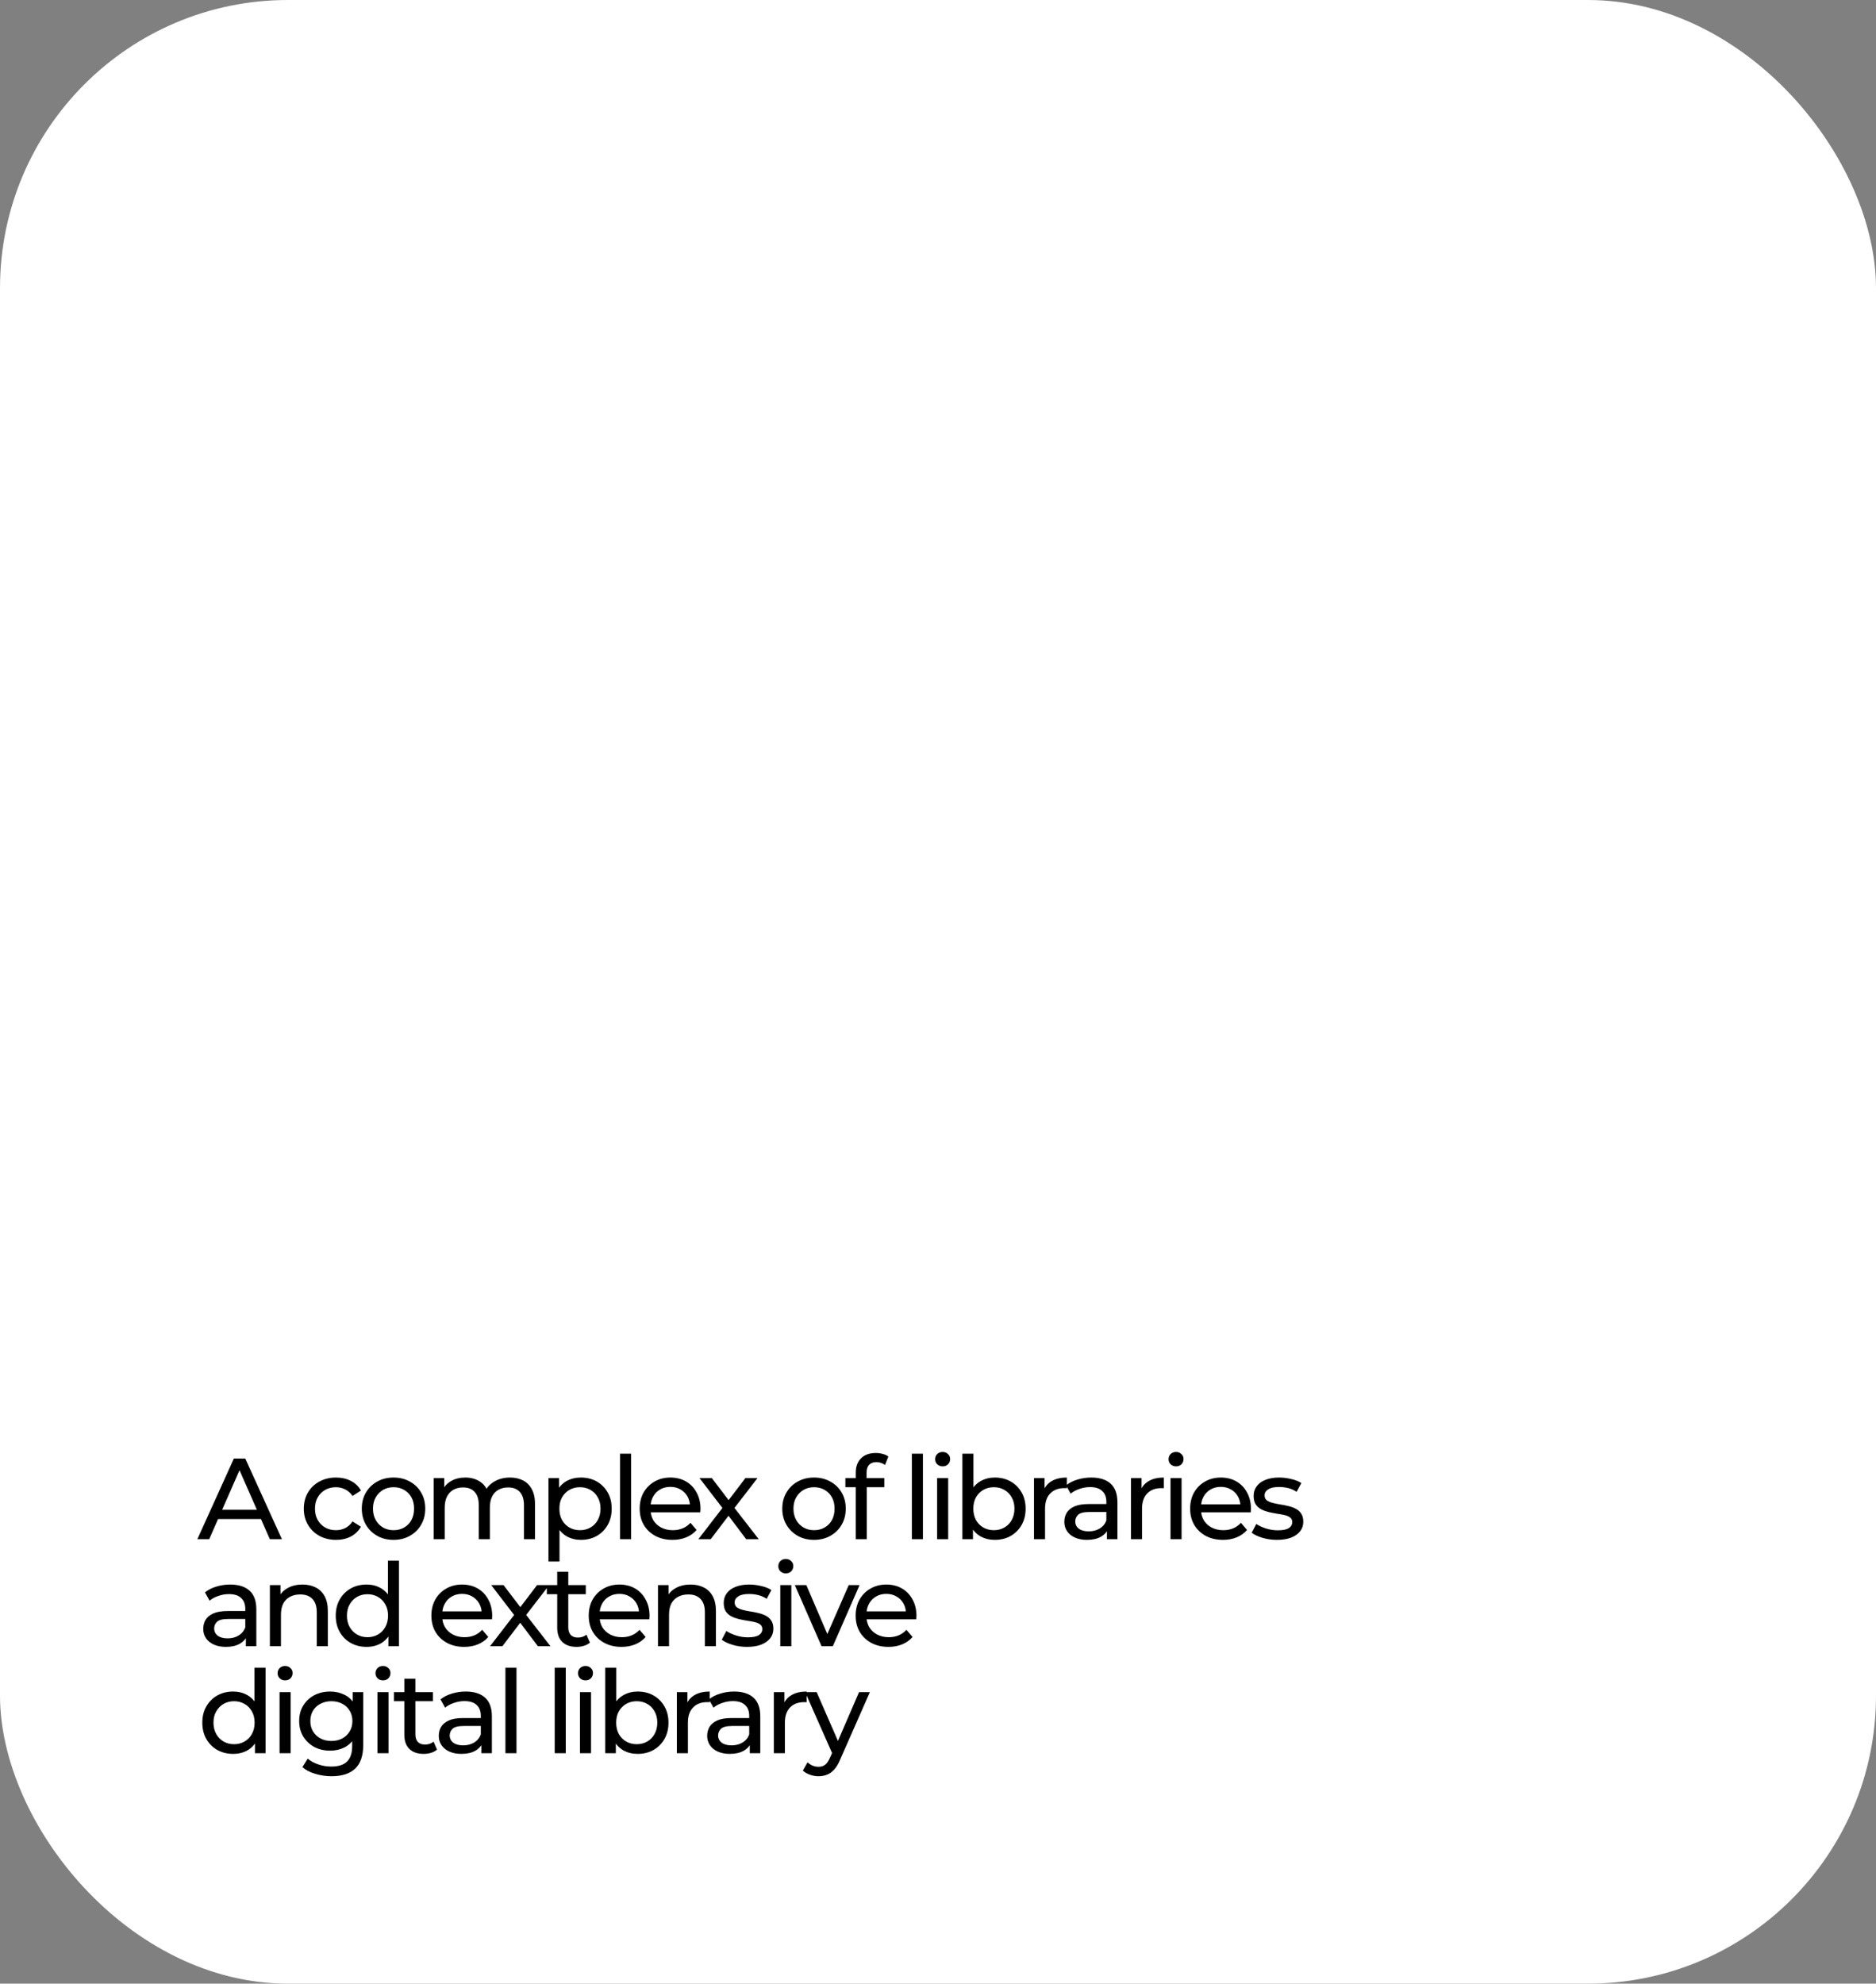 <?xml version="1.0" encoding="UTF-8"?> <svg xmlns="http://www.w3.org/2000/svg" width="228" height="241" viewBox="0 0 228 241" fill="none"><rect x="0" y="0" width="228" height="241" fill="#808080" stroke="none"/> <rect width="228" height="241" rx="35" fill="white"></rect> <path d="M23.986 187L28.424 177.2H29.81L34.262 187H32.792L28.83 177.984H29.39L25.428 187H23.986ZM25.876 184.55L26.254 183.43H31.77L32.176 184.55H25.876ZM40.842 187.084C40.086 187.084 39.409 186.921 38.812 186.594C38.224 186.267 37.762 185.819 37.426 185.25C37.09 184.681 36.922 184.027 36.922 183.29C36.922 182.553 37.09 181.899 37.426 181.33C37.762 180.761 38.224 180.317 38.812 180C39.409 179.673 40.086 179.51 40.842 179.51C41.514 179.51 42.111 179.645 42.634 179.916C43.166 180.177 43.576 180.569 43.866 181.092L42.844 181.75C42.601 181.386 42.302 181.12 41.948 180.952C41.602 180.775 41.229 180.686 40.828 180.686C40.342 180.686 39.908 180.793 39.526 181.008C39.143 181.223 38.84 181.526 38.616 181.918C38.392 182.301 38.28 182.758 38.28 183.29C38.28 183.822 38.392 184.284 38.616 184.676C38.84 185.068 39.143 185.371 39.526 185.586C39.908 185.801 40.342 185.908 40.828 185.908C41.229 185.908 41.602 185.824 41.948 185.656C42.302 185.479 42.601 185.208 42.844 184.844L43.866 185.488C43.576 186.001 43.166 186.398 42.634 186.678C42.111 186.949 41.514 187.084 40.842 187.084ZM47.834 187.084C47.088 187.084 46.425 186.921 45.846 186.594C45.268 186.267 44.81 185.819 44.474 185.25C44.138 184.671 43.97 184.018 43.97 183.29C43.97 182.553 44.138 181.899 44.474 181.33C44.81 180.761 45.268 180.317 45.846 180C46.425 179.673 47.088 179.51 47.834 179.51C48.572 179.51 49.23 179.673 49.808 180C50.396 180.317 50.854 180.761 51.18 181.33C51.516 181.89 51.684 182.543 51.684 183.29C51.684 184.027 51.516 184.681 51.18 185.25C50.854 185.819 50.396 186.267 49.808 186.594C49.23 186.921 48.572 187.084 47.834 187.084ZM47.834 185.908C48.31 185.908 48.735 185.801 49.108 185.586C49.491 185.371 49.79 185.068 50.004 184.676C50.219 184.275 50.326 183.813 50.326 183.29C50.326 182.758 50.219 182.301 50.004 181.918C49.79 181.526 49.491 181.223 49.108 181.008C48.735 180.793 48.31 180.686 47.834 180.686C47.358 180.686 46.934 180.793 46.56 181.008C46.187 181.223 45.888 181.526 45.664 181.918C45.44 182.301 45.328 182.758 45.328 183.29C45.328 183.813 45.44 184.275 45.664 184.676C45.888 185.068 46.187 185.371 46.56 185.586C46.934 185.801 47.358 185.908 47.834 185.908ZM61.985 179.51C62.582 179.51 63.11 179.627 63.567 179.86C64.024 180.093 64.379 180.448 64.631 180.924C64.892 181.4 65.023 182.002 65.023 182.73V187H63.679V182.884C63.679 182.165 63.511 181.624 63.175 181.26C62.839 180.896 62.368 180.714 61.761 180.714C61.313 180.714 60.921 180.807 60.585 180.994C60.249 181.181 59.988 181.456 59.801 181.82C59.624 182.184 59.535 182.637 59.535 183.178V187H58.191V182.884C58.191 182.165 58.023 181.624 57.687 181.26C57.36 180.896 56.889 180.714 56.273 180.714C55.834 180.714 55.447 180.807 55.111 180.994C54.775 181.181 54.514 181.456 54.327 181.82C54.14 182.184 54.047 182.637 54.047 183.178V187H52.703V179.58H53.991V181.554L53.781 181.05C54.014 180.565 54.374 180.187 54.859 179.916C55.344 179.645 55.909 179.51 56.553 179.51C57.262 179.51 57.874 179.687 58.387 180.042C58.9 180.387 59.236 180.915 59.395 181.624L58.849 181.4C59.073 180.831 59.465 180.373 60.025 180.028C60.585 179.683 61.238 179.51 61.985 179.51ZM70.59 187.084C69.974 187.084 69.409 186.944 68.896 186.664C68.392 186.375 67.986 185.95 67.678 185.39C67.379 184.83 67.23 184.13 67.23 183.29C67.23 182.45 67.375 181.75 67.664 181.19C67.963 180.63 68.364 180.21 68.868 179.93C69.381 179.65 69.955 179.51 70.59 179.51C71.318 179.51 71.962 179.669 72.522 179.986C73.082 180.303 73.525 180.747 73.852 181.316C74.179 181.876 74.342 182.534 74.342 183.29C74.342 184.046 74.179 184.709 73.852 185.278C73.525 185.847 73.082 186.291 72.522 186.608C71.962 186.925 71.318 187.084 70.59 187.084ZM66.656 189.716V179.58H67.944V181.582L67.86 183.304L68 185.026V189.716H66.656ZM70.478 185.908C70.954 185.908 71.379 185.801 71.752 185.586C72.135 185.371 72.433 185.068 72.648 184.676C72.872 184.275 72.984 183.813 72.984 183.29C72.984 182.758 72.872 182.301 72.648 181.918C72.433 181.526 72.135 181.223 71.752 181.008C71.379 180.793 70.954 180.686 70.478 180.686C70.011 180.686 69.587 180.793 69.204 181.008C68.831 181.223 68.532 181.526 68.308 181.918C68.093 182.301 67.986 182.758 67.986 183.29C67.986 183.813 68.093 184.275 68.308 184.676C68.532 185.068 68.831 185.371 69.204 185.586C69.587 185.801 70.011 185.908 70.478 185.908ZM75.359 187V176.612H76.703V187H75.359ZM81.733 187.084C80.94 187.084 80.24 186.921 79.633 186.594C79.036 186.267 78.569 185.819 78.233 185.25C77.906 184.681 77.743 184.027 77.743 183.29C77.743 182.553 77.902 181.899 78.219 181.33C78.546 180.761 78.989 180.317 79.549 180C80.118 179.673 80.758 179.51 81.467 179.51C82.186 179.51 82.82 179.669 83.371 179.986C83.922 180.303 84.351 180.751 84.659 181.33C84.977 181.899 85.135 182.567 85.135 183.332C85.135 183.388 85.13 183.453 85.121 183.528C85.121 183.603 85.117 183.673 85.107 183.738H78.793V182.772H84.407L83.861 183.108C83.871 182.632 83.772 182.207 83.567 181.834C83.362 181.461 83.077 181.171 82.713 180.966C82.359 180.751 81.943 180.644 81.467 180.644C81.001 180.644 80.585 180.751 80.221 180.966C79.857 181.171 79.573 181.465 79.367 181.848C79.162 182.221 79.059 182.651 79.059 183.136V183.36C79.059 183.855 79.171 184.298 79.395 184.69C79.629 185.073 79.951 185.371 80.361 185.586C80.772 185.801 81.243 185.908 81.775 185.908C82.214 185.908 82.611 185.833 82.965 185.684C83.329 185.535 83.647 185.311 83.917 185.012L84.659 185.88C84.323 186.272 83.903 186.571 83.399 186.776C82.904 186.981 82.349 187.084 81.733 187.084ZM84.878 187L88.07 182.856L88.056 183.542L85.018 179.58H86.516L88.84 182.632H88.266L90.59 179.58H92.06L88.98 183.57L88.994 182.856L92.214 187H90.688L88.238 183.752L88.784 183.836L86.376 187H84.878ZM98.939 187.084C98.192 187.084 97.529 186.921 96.951 186.594C96.372 186.267 95.915 185.819 95.579 185.25C95.243 184.671 95.075 184.018 95.075 183.29C95.075 182.553 95.243 181.899 95.579 181.33C95.915 180.761 96.372 180.317 96.951 180C97.529 179.673 98.192 179.51 98.939 179.51C99.676 179.51 100.334 179.673 100.913 180C101.501 180.317 101.958 180.761 102.285 181.33C102.621 181.89 102.789 182.543 102.789 183.29C102.789 184.027 102.621 184.681 102.285 185.25C101.958 185.819 101.501 186.267 100.913 186.594C100.334 186.921 99.676 187.084 98.939 187.084ZM98.939 185.908C99.415 185.908 99.839 185.801 100.213 185.586C100.595 185.371 100.894 185.068 101.109 184.676C101.323 184.275 101.431 183.813 101.431 183.29C101.431 182.758 101.323 182.301 101.109 181.918C100.894 181.526 100.595 181.223 100.213 181.008C99.839 180.793 99.415 180.686 98.939 180.686C98.463 180.686 98.038 180.793 97.665 181.008C97.291 181.223 96.993 181.526 96.769 181.918C96.545 182.301 96.433 182.758 96.433 183.29C96.433 183.813 96.545 184.275 96.769 184.676C96.993 185.068 97.291 185.371 97.665 185.586C98.038 185.801 98.463 185.908 98.939 185.908ZM104.003 187V178.922C104.003 178.194 104.213 177.615 104.633 177.186C105.063 176.747 105.669 176.528 106.453 176.528C106.743 176.528 107.018 176.565 107.279 176.64C107.55 176.705 107.779 176.813 107.965 176.962L107.559 177.984C107.419 177.872 107.261 177.788 107.083 177.732C106.906 177.667 106.719 177.634 106.523 177.634C106.131 177.634 105.833 177.746 105.627 177.97C105.422 178.185 105.319 178.507 105.319 178.936V179.93L105.347 180.546V187H104.003ZM102.743 180.686V179.58H107.475V180.686H102.743ZM110.823 187V176.612H112.167V187H110.823ZM113.893 187V179.58H115.237V187H113.893ZM114.565 178.152C114.304 178.152 114.084 178.068 113.907 177.9C113.739 177.732 113.655 177.527 113.655 177.284C113.655 177.032 113.739 176.822 113.907 176.654C114.084 176.486 114.304 176.402 114.565 176.402C114.826 176.402 115.041 176.486 115.209 176.654C115.386 176.813 115.475 177.013 115.475 177.256C115.475 177.508 115.391 177.723 115.223 177.9C115.055 178.068 114.836 178.152 114.565 178.152ZM120.897 187.084C120.262 187.084 119.688 186.944 119.175 186.664C118.671 186.375 118.27 185.95 117.971 185.39C117.682 184.83 117.537 184.13 117.537 183.29C117.537 182.45 117.686 181.75 117.985 181.19C118.293 180.63 118.699 180.21 119.203 179.93C119.716 179.65 120.281 179.51 120.897 179.51C121.625 179.51 122.269 179.669 122.829 179.986C123.389 180.303 123.832 180.747 124.159 181.316C124.486 181.876 124.649 182.534 124.649 183.29C124.649 184.046 124.486 184.709 124.159 185.278C123.832 185.847 123.389 186.291 122.829 186.608C122.269 186.925 121.625 187.084 120.897 187.084ZM116.963 187V176.612H118.307V181.554L118.167 183.276L118.251 184.998V187H116.963ZM120.785 185.908C121.261 185.908 121.686 185.801 122.059 185.586C122.442 185.371 122.74 185.068 122.955 184.676C123.179 184.275 123.291 183.813 123.291 183.29C123.291 182.758 123.179 182.301 122.955 181.918C122.74 181.526 122.442 181.223 122.059 181.008C121.686 180.793 121.261 180.686 120.785 180.686C120.318 180.686 119.894 180.793 119.511 181.008C119.138 181.223 118.839 181.526 118.615 181.918C118.4 182.301 118.293 182.758 118.293 183.29C118.293 183.813 118.4 184.275 118.615 184.676C118.839 185.068 119.138 185.371 119.511 185.586C119.894 185.801 120.318 185.908 120.785 185.908ZM125.666 187V179.58H126.954V181.596L126.828 181.092C127.033 180.579 127.379 180.187 127.864 179.916C128.349 179.645 128.947 179.51 129.656 179.51V180.812C129.6 180.803 129.544 180.798 129.488 180.798C129.441 180.798 129.395 180.798 129.348 180.798C128.629 180.798 128.06 181.013 127.64 181.442C127.22 181.871 127.01 182.492 127.01 183.304V187H125.666ZM134.532 187V185.432L134.462 185.138V182.464C134.462 181.895 134.294 181.456 133.958 181.148C133.631 180.831 133.136 180.672 132.474 180.672C132.035 180.672 131.606 180.747 131.186 180.896C130.766 181.036 130.411 181.227 130.122 181.47L129.562 180.462C129.944 180.154 130.402 179.921 130.934 179.762C131.475 179.594 132.04 179.51 132.628 179.51C133.645 179.51 134.429 179.757 134.98 180.252C135.53 180.747 135.806 181.503 135.806 182.52V187H134.532ZM132.096 187.084C131.545 187.084 131.06 186.991 130.64 186.804C130.229 186.617 129.912 186.361 129.688 186.034C129.464 185.698 129.352 185.32 129.352 184.9C129.352 184.499 129.445 184.135 129.632 183.808C129.828 183.481 130.14 183.22 130.57 183.024C131.008 182.828 131.596 182.73 132.334 182.73H134.686V183.696H132.39C131.718 183.696 131.265 183.808 131.032 184.032C130.798 184.256 130.682 184.527 130.682 184.844C130.682 185.208 130.826 185.502 131.116 185.726C131.405 185.941 131.806 186.048 132.32 186.048C132.824 186.048 133.262 185.936 133.636 185.712C134.018 185.488 134.294 185.161 134.462 184.732L134.728 185.656C134.55 186.095 134.238 186.445 133.79 186.706C133.342 186.958 132.777 187.084 132.096 187.084ZM137.453 187V179.58H138.741V181.596L138.615 181.092C138.82 180.579 139.165 180.187 139.651 179.916C140.136 179.645 140.733 179.51 141.443 179.51V180.812C141.387 180.803 141.331 180.798 141.275 180.798C141.228 180.798 141.181 180.798 141.135 180.798C140.416 180.798 139.847 181.013 139.427 181.442C139.007 181.871 138.797 182.492 138.797 183.304V187H137.453ZM142.259 187V179.58H143.603V187H142.259ZM142.931 178.152C142.67 178.152 142.451 178.068 142.273 177.9C142.105 177.732 142.021 177.527 142.021 177.284C142.021 177.032 142.105 176.822 142.273 176.654C142.451 176.486 142.67 176.402 142.931 176.402C143.193 176.402 143.407 176.486 143.575 176.654C143.753 176.813 143.841 177.013 143.841 177.256C143.841 177.508 143.757 177.723 143.589 177.9C143.421 178.068 143.202 178.152 142.931 178.152ZM148.633 187.084C147.84 187.084 147.14 186.921 146.533 186.594C145.936 186.267 145.469 185.819 145.133 185.25C144.807 184.681 144.643 184.027 144.643 183.29C144.643 182.553 144.802 181.899 145.119 181.33C145.446 180.761 145.889 180.317 146.449 180C147.019 179.673 147.658 179.51 148.367 179.51C149.086 179.51 149.721 179.669 150.271 179.986C150.822 180.303 151.251 180.751 151.559 181.33C151.877 181.899 152.035 182.567 152.035 183.332C152.035 183.388 152.031 183.453 152.021 183.528C152.021 183.603 152.017 183.673 152.007 183.738H145.693V182.772H151.307L150.761 183.108C150.771 182.632 150.673 182.207 150.467 181.834C150.262 181.461 149.977 181.171 149.613 180.966C149.259 180.751 148.843 180.644 148.367 180.644C147.901 180.644 147.485 180.751 147.121 180.966C146.757 181.171 146.473 181.465 146.267 181.848C146.062 182.221 145.959 182.651 145.959 183.136V183.36C145.959 183.855 146.071 184.298 146.295 184.69C146.529 185.073 146.851 185.371 147.261 185.586C147.672 185.801 148.143 185.908 148.675 185.908C149.114 185.908 149.511 185.833 149.865 185.684C150.229 185.535 150.547 185.311 150.817 185.012L151.559 185.88C151.223 186.272 150.803 186.571 150.299 186.776C149.805 186.981 149.249 187.084 148.633 187.084ZM155.19 187.084C154.574 187.084 153.986 187 153.426 186.832C152.875 186.664 152.441 186.459 152.124 186.216L152.684 185.152C153.001 185.367 153.393 185.549 153.86 185.698C154.326 185.847 154.802 185.922 155.288 185.922C155.913 185.922 156.361 185.833 156.632 185.656C156.912 185.479 157.052 185.231 157.052 184.914C157.052 184.681 156.968 184.499 156.8 184.368C156.632 184.237 156.408 184.139 156.128 184.074C155.857 184.009 155.554 183.953 155.218 183.906C154.882 183.85 154.546 183.785 154.21 183.71C153.874 183.626 153.566 183.514 153.286 183.374C153.006 183.225 152.782 183.024 152.614 182.772C152.446 182.511 152.362 182.165 152.362 181.736C152.362 181.288 152.488 180.896 152.74 180.56C152.992 180.224 153.346 179.967 153.804 179.79C154.27 179.603 154.821 179.51 155.456 179.51C155.941 179.51 156.431 179.571 156.926 179.692C157.43 179.804 157.84 179.967 158.158 180.182L157.584 181.246C157.248 181.022 156.898 180.868 156.534 180.784C156.17 180.7 155.806 180.658 155.442 180.658C154.854 180.658 154.415 180.756 154.126 180.952C153.836 181.139 153.692 181.381 153.692 181.68C153.692 181.932 153.776 182.128 153.944 182.268C154.121 182.399 154.345 182.501 154.616 182.576C154.896 182.651 155.204 182.716 155.54 182.772C155.876 182.819 156.212 182.884 156.548 182.968C156.884 183.043 157.187 183.15 157.458 183.29C157.738 183.43 157.962 183.626 158.13 183.878C158.307 184.13 158.396 184.466 158.396 184.886C158.396 185.334 158.265 185.721 158.004 186.048C157.742 186.375 157.374 186.631 156.898 186.818C156.422 186.995 155.852 187.084 155.19 187.084ZM29.88 200V198.432L29.81 198.138V195.464C29.81 194.895 29.642 194.456 29.306 194.148C28.979 193.831 28.485 193.672 27.822 193.672C27.383 193.672 26.954 193.747 26.534 193.896C26.114 194.036 25.759 194.227 25.47 194.47L24.91 193.462C25.293 193.154 25.75 192.921 26.282 192.762C26.823 192.594 27.388 192.51 27.976 192.51C28.993 192.51 29.777 192.757 30.328 193.252C30.879 193.747 31.154 194.503 31.154 195.52V200H29.88ZM27.444 200.084C26.893 200.084 26.408 199.991 25.988 199.804C25.577 199.617 25.26 199.361 25.036 199.034C24.812 198.698 24.7 198.32 24.7 197.9C24.7 197.499 24.793 197.135 24.98 196.808C25.176 196.481 25.489 196.22 25.918 196.024C26.357 195.828 26.945 195.73 27.682 195.73H30.034V196.696H27.738C27.066 196.696 26.613 196.808 26.38 197.032C26.147 197.256 26.03 197.527 26.03 197.844C26.03 198.208 26.175 198.502 26.464 198.726C26.753 198.941 27.155 199.048 27.668 199.048C28.172 199.048 28.611 198.936 28.984 198.712C29.367 198.488 29.642 198.161 29.81 197.732L30.076 198.656C29.899 199.095 29.586 199.445 29.138 199.706C28.69 199.958 28.125 200.084 27.444 200.084ZM36.763 192.51C37.37 192.51 37.902 192.627 38.359 192.86C38.826 193.093 39.19 193.448 39.451 193.924C39.712 194.4 39.843 195.002 39.843 195.73V200H38.499V195.884C38.499 195.165 38.322 194.624 37.967 194.26C37.622 193.896 37.132 193.714 36.497 193.714C36.021 193.714 35.606 193.807 35.251 193.994C34.897 194.181 34.621 194.456 34.425 194.82C34.239 195.184 34.145 195.637 34.145 196.178V200H32.801V192.58H34.089V194.582L33.879 194.05C34.122 193.565 34.495 193.187 34.999 192.916C35.503 192.645 36.091 192.51 36.763 192.51ZM44.556 200.084C43.838 200.084 43.194 199.925 42.624 199.608C42.065 199.291 41.621 198.847 41.294 198.278C40.968 197.709 40.804 197.046 40.804 196.29C40.804 195.534 40.968 194.876 41.294 194.316C41.621 193.747 42.065 193.303 42.624 192.986C43.194 192.669 43.838 192.51 44.556 192.51C45.182 192.51 45.746 192.65 46.251 192.93C46.755 193.21 47.156 193.63 47.455 194.19C47.763 194.75 47.916 195.45 47.916 196.29C47.916 197.13 47.767 197.83 47.468 198.39C47.179 198.95 46.782 199.375 46.279 199.664C45.775 199.944 45.2 200.084 44.556 200.084ZM44.669 198.908C45.135 198.908 45.555 198.801 45.928 198.586C46.311 198.371 46.61 198.068 46.825 197.676C47.048 197.275 47.16 196.813 47.16 196.29C47.16 195.758 47.048 195.301 46.825 194.918C46.61 194.526 46.311 194.223 45.928 194.008C45.555 193.793 45.135 193.686 44.669 193.686C44.193 193.686 43.768 193.793 43.395 194.008C43.021 194.223 42.722 194.526 42.498 194.918C42.275 195.301 42.163 195.758 42.163 196.29C42.163 196.813 42.275 197.275 42.498 197.676C42.722 198.068 43.021 198.371 43.395 198.586C43.768 198.801 44.193 198.908 44.669 198.908ZM47.203 200V197.998L47.286 196.276L47.147 194.554V189.612H48.49V200H47.203ZM56.417 200.084C55.624 200.084 54.924 199.921 54.317 199.594C53.72 199.267 53.253 198.819 52.917 198.25C52.591 197.681 52.427 197.027 52.427 196.29C52.427 195.553 52.586 194.899 52.903 194.33C53.23 193.761 53.673 193.317 54.233 193C54.803 192.673 55.442 192.51 56.151 192.51C56.87 192.51 57.505 192.669 58.055 192.986C58.606 193.303 59.035 193.751 59.343 194.33C59.661 194.899 59.819 195.567 59.819 196.332C59.819 196.388 59.815 196.453 59.805 196.528C59.805 196.603 59.801 196.673 59.791 196.738H53.477V195.772H59.091L58.545 196.108C58.555 195.632 58.457 195.207 58.251 194.834C58.046 194.461 57.761 194.171 57.397 193.966C57.043 193.751 56.627 193.644 56.151 193.644C55.685 193.644 55.269 193.751 54.905 193.966C54.541 194.171 54.257 194.465 54.051 194.848C53.846 195.221 53.743 195.651 53.743 196.136V196.36C53.743 196.855 53.855 197.298 54.079 197.69C54.313 198.073 54.635 198.371 55.045 198.586C55.456 198.801 55.927 198.908 56.459 198.908C56.898 198.908 57.295 198.833 57.649 198.684C58.013 198.535 58.331 198.311 58.601 198.012L59.343 198.88C59.007 199.272 58.587 199.571 58.083 199.776C57.589 199.981 57.033 200.084 56.417 200.084ZM59.562 200L62.754 195.856L62.74 196.542L59.702 192.58H61.2L63.524 195.632H62.95L65.274 192.58H66.744L63.664 196.57L63.678 195.856L66.898 200H65.372L62.922 196.752L63.468 196.836L61.06 200H59.562ZM70.073 200.084C69.326 200.084 68.748 199.883 68.337 199.482C67.926 199.081 67.721 198.507 67.721 197.76V190.956H69.065V197.704C69.065 198.105 69.163 198.413 69.359 198.628C69.564 198.843 69.854 198.95 70.227 198.95C70.647 198.95 70.997 198.833 71.277 198.6L71.697 199.566C71.492 199.743 71.244 199.874 70.955 199.958C70.675 200.042 70.381 200.084 70.073 200.084ZM66.461 193.686V192.58H71.193V193.686H66.461ZM75.54 200.084C74.746 200.084 74.046 199.921 73.44 199.594C72.843 199.267 72.376 198.819 72.04 198.25C71.713 197.681 71.55 197.027 71.55 196.29C71.55 195.553 71.709 194.899 72.026 194.33C72.353 193.761 72.796 193.317 73.356 193C73.925 192.673 74.564 192.51 75.274 192.51C75.993 192.51 76.627 192.669 77.178 192.986C77.728 193.303 78.158 193.751 78.466 194.33C78.783 194.899 78.942 195.567 78.942 196.332C78.942 196.388 78.937 196.453 78.928 196.528C78.928 196.603 78.923 196.673 78.914 196.738H72.6V195.772H78.214L77.668 196.108C77.677 195.632 77.579 195.207 77.374 194.834C77.168 194.461 76.884 194.171 76.52 193.966C76.165 193.751 75.75 193.644 75.274 193.644C74.807 193.644 74.392 193.751 74.028 193.966C73.664 194.171 73.379 194.465 73.174 194.848C72.969 195.221 72.866 195.651 72.866 196.136V196.36C72.866 196.855 72.978 197.298 73.202 197.69C73.435 198.073 73.757 198.371 74.168 198.586C74.579 198.801 75.05 198.908 75.582 198.908C76.02 198.908 76.417 198.833 76.772 198.684C77.136 198.535 77.453 198.311 77.724 198.012L78.466 198.88C78.13 199.272 77.71 199.571 77.206 199.776C76.711 199.981 76.156 200.084 75.54 200.084ZM83.93 192.51C84.537 192.51 85.069 192.627 85.526 192.86C85.993 193.093 86.357 193.448 86.618 193.924C86.879 194.4 87.01 195.002 87.01 195.73V200H85.666V195.884C85.666 195.165 85.489 194.624 85.134 194.26C84.789 193.896 84.299 193.714 83.664 193.714C83.188 193.714 82.773 193.807 82.418 193.994C82.063 194.181 81.788 194.456 81.592 194.82C81.405 195.184 81.312 195.637 81.312 196.178V200H79.968V192.58H81.256V194.582L81.046 194.05C81.289 193.565 81.662 193.187 82.166 192.916C82.67 192.645 83.258 192.51 83.93 192.51ZM90.785 200.084C90.169 200.084 89.581 200 89.021 199.832C88.471 199.664 88.037 199.459 87.719 199.216L88.279 198.152C88.597 198.367 88.989 198.549 89.455 198.698C89.922 198.847 90.398 198.922 90.883 198.922C91.509 198.922 91.957 198.833 92.227 198.656C92.507 198.479 92.647 198.231 92.647 197.914C92.647 197.681 92.563 197.499 92.395 197.368C92.227 197.237 92.003 197.139 91.723 197.074C91.453 197.009 91.149 196.953 90.813 196.906C90.477 196.85 90.141 196.785 89.805 196.71C89.469 196.626 89.161 196.514 88.881 196.374C88.601 196.225 88.377 196.024 88.209 195.772C88.041 195.511 87.957 195.165 87.957 194.736C87.957 194.288 88.083 193.896 88.335 193.56C88.587 193.224 88.942 192.967 89.399 192.79C89.866 192.603 90.417 192.51 91.051 192.51C91.537 192.51 92.027 192.571 92.521 192.692C93.025 192.804 93.436 192.967 93.753 193.182L93.179 194.246C92.843 194.022 92.493 193.868 92.129 193.784C91.765 193.7 91.401 193.658 91.037 193.658C90.449 193.658 90.011 193.756 89.721 193.952C89.432 194.139 89.287 194.381 89.287 194.68C89.287 194.932 89.371 195.128 89.539 195.268C89.717 195.399 89.941 195.501 90.211 195.576C90.491 195.651 90.799 195.716 91.135 195.772C91.471 195.819 91.807 195.884 92.143 195.968C92.479 196.043 92.783 196.15 93.053 196.29C93.333 196.43 93.557 196.626 93.725 196.878C93.903 197.13 93.991 197.466 93.991 197.886C93.991 198.334 93.861 198.721 93.599 199.048C93.338 199.375 92.969 199.631 92.493 199.818C92.017 199.995 91.448 200.084 90.785 200.084ZM94.831 200V192.58H96.175V200H94.831ZM95.503 191.152C95.242 191.152 95.022 191.068 94.845 190.9C94.677 190.732 94.593 190.527 94.593 190.284C94.593 190.032 94.677 189.822 94.845 189.654C95.022 189.486 95.242 189.402 95.503 189.402C95.764 189.402 95.979 189.486 96.147 189.654C96.324 189.813 96.413 190.013 96.413 190.256C96.413 190.508 96.329 190.723 96.161 190.9C95.993 191.068 95.774 191.152 95.503 191.152ZM99.847 200L96.599 192.58H97.999L100.883 199.3H100.211L103.151 192.58H104.467L101.219 200H99.847ZM107.98 200.084C107.187 200.084 106.487 199.921 105.88 199.594C105.283 199.267 104.816 198.819 104.48 198.25C104.154 197.681 103.99 197.027 103.99 196.29C103.99 195.553 104.149 194.899 104.466 194.33C104.793 193.761 105.236 193.317 105.796 193C106.366 192.673 107.005 192.51 107.714 192.51C108.433 192.51 109.068 192.669 109.618 192.986C110.169 193.303 110.598 193.751 110.906 194.33C111.224 194.899 111.382 195.567 111.382 196.332C111.382 196.388 111.378 196.453 111.368 196.528C111.368 196.603 111.364 196.673 111.354 196.738H105.04V195.772H110.654L110.108 196.108C110.118 195.632 110.02 195.207 109.814 194.834C109.609 194.461 109.324 194.171 108.96 193.966C108.606 193.751 108.19 193.644 107.714 193.644C107.248 193.644 106.832 193.751 106.468 193.966C106.104 194.171 105.82 194.465 105.614 194.848C105.409 195.221 105.306 195.651 105.306 196.136V196.36C105.306 196.855 105.418 197.298 105.642 197.69C105.876 198.073 106.198 198.371 106.608 198.586C107.019 198.801 107.49 198.908 108.022 198.908C108.461 198.908 108.858 198.833 109.212 198.684C109.576 198.535 109.894 198.311 110.164 198.012L110.906 198.88C110.57 199.272 110.15 199.571 109.646 199.776C109.152 199.981 108.596 200.084 107.98 200.084ZM28.34 213.084C27.621 213.084 26.977 212.925 26.408 212.608C25.848 212.291 25.405 211.847 25.078 211.278C24.751 210.709 24.588 210.046 24.588 209.29C24.588 208.534 24.751 207.876 25.078 207.316C25.405 206.747 25.848 206.303 26.408 205.986C26.977 205.669 27.621 205.51 28.34 205.51C28.965 205.51 29.53 205.65 30.034 205.93C30.538 206.21 30.939 206.63 31.238 207.19C31.546 207.75 31.7 208.45 31.7 209.29C31.7 210.13 31.551 210.83 31.252 211.39C30.963 211.95 30.566 212.375 30.062 212.664C29.558 212.944 28.984 213.084 28.34 213.084ZM28.452 211.908C28.919 211.908 29.339 211.801 29.712 211.586C30.095 211.371 30.393 211.068 30.608 210.676C30.832 210.275 30.944 209.813 30.944 209.29C30.944 208.758 30.832 208.301 30.608 207.918C30.393 207.526 30.095 207.223 29.712 207.008C29.339 206.793 28.919 206.686 28.452 206.686C27.976 206.686 27.551 206.793 27.178 207.008C26.805 207.223 26.506 207.526 26.282 207.918C26.058 208.301 25.946 208.758 25.946 209.29C25.946 209.813 26.058 210.275 26.282 210.676C26.506 211.068 26.805 211.371 27.178 211.586C27.551 211.801 27.976 211.908 28.452 211.908ZM30.986 213V210.998L31.07 209.276L30.93 207.554V202.612H32.274V213H30.986ZM33.977 213V205.58H35.321V213H33.977ZM34.649 204.152C34.388 204.152 34.168 204.068 33.991 203.9C33.823 203.732 33.739 203.527 33.739 203.284C33.739 203.032 33.823 202.822 33.991 202.654C34.168 202.486 34.388 202.402 34.649 202.402C34.91 202.402 35.125 202.486 35.293 202.654C35.47 202.813 35.559 203.013 35.559 203.256C35.559 203.508 35.475 203.723 35.307 203.9C35.139 204.068 34.92 204.152 34.649 204.152ZM40.295 215.8C39.614 215.8 38.951 215.702 38.307 215.506C37.672 215.319 37.154 215.049 36.753 214.694L37.397 213.658C37.742 213.957 38.167 214.19 38.671 214.358C39.175 214.535 39.703 214.624 40.253 214.624C41.13 214.624 41.775 214.419 42.185 214.008C42.596 213.597 42.801 212.972 42.801 212.132V210.564L42.941 209.094L42.871 207.61V205.58H44.145V211.992C44.145 213.299 43.819 214.26 43.165 214.876C42.512 215.492 41.555 215.8 40.295 215.8ZM40.127 212.692C39.408 212.692 38.764 212.543 38.195 212.244C37.635 211.936 37.187 211.511 36.851 210.97C36.525 210.429 36.361 209.803 36.361 209.094C36.361 208.375 36.525 207.75 36.851 207.218C37.187 206.677 37.635 206.257 38.195 205.958C38.764 205.659 39.408 205.51 40.127 205.51C40.762 205.51 41.34 205.641 41.863 205.902C42.386 206.154 42.801 206.546 43.109 207.078C43.426 207.61 43.585 208.282 43.585 209.094C43.585 209.897 43.426 210.564 43.109 211.096C42.801 211.628 42.386 212.029 41.863 212.3C41.34 212.561 40.762 212.692 40.127 212.692ZM40.281 211.516C40.776 211.516 41.215 211.413 41.597 211.208C41.98 211.003 42.279 210.718 42.493 210.354C42.717 209.99 42.829 209.57 42.829 209.094C42.829 208.618 42.717 208.198 42.493 207.834C42.279 207.47 41.98 207.19 41.597 206.994C41.215 206.789 40.776 206.686 40.281 206.686C39.786 206.686 39.343 206.789 38.951 206.994C38.569 207.19 38.265 207.47 38.041 207.834C37.827 208.198 37.719 208.618 37.719 209.094C37.719 209.57 37.827 209.99 38.041 210.354C38.265 210.718 38.569 211.003 38.951 211.208C39.343 211.413 39.786 211.516 40.281 211.516ZM45.873 213V205.58H47.217V213H45.873ZM46.545 204.152C46.284 204.152 46.065 204.068 45.887 203.9C45.719 203.732 45.635 203.527 45.635 203.284C45.635 203.032 45.719 202.822 45.887 202.654C46.065 202.486 46.284 202.402 46.545 202.402C46.806 202.402 47.021 202.486 47.189 202.654C47.367 202.813 47.455 203.013 47.455 203.256C47.455 203.508 47.371 203.723 47.203 203.9C47.035 204.068 46.816 204.152 46.545 204.152ZM51.491 213.084C50.745 213.084 50.166 212.883 49.755 212.482C49.345 212.081 49.139 211.507 49.139 210.76V203.956H50.483V210.704C50.483 211.105 50.581 211.413 50.777 211.628C50.983 211.843 51.272 211.95 51.645 211.95C52.065 211.95 52.415 211.833 52.695 211.6L53.115 212.566C52.91 212.743 52.663 212.874 52.373 212.958C52.093 213.042 51.799 213.084 51.491 213.084ZM47.879 206.686V205.58H52.611V206.686H47.879ZM58.506 213V211.432L58.436 211.138V208.464C58.436 207.895 58.268 207.456 57.932 207.148C57.605 206.831 57.111 206.672 56.448 206.672C56.01 206.672 55.58 206.747 55.16 206.896C54.74 207.036 54.386 207.227 54.096 207.47L53.536 206.462C53.919 206.154 54.376 205.921 54.908 205.762C55.45 205.594 56.014 205.51 56.602 205.51C57.62 205.51 58.404 205.757 58.954 206.252C59.505 206.747 59.78 207.503 59.78 208.52V213H58.506ZM56.07 213.084C55.52 213.084 55.034 212.991 54.614 212.804C54.203 212.617 53.886 212.361 53.662 212.034C53.438 211.698 53.326 211.32 53.326 210.9C53.326 210.499 53.419 210.135 53.606 209.808C53.802 209.481 54.115 209.22 54.544 209.024C54.983 208.828 55.571 208.73 56.308 208.73H58.66V209.696H56.364C55.692 209.696 55.239 209.808 55.006 210.032C54.773 210.256 54.656 210.527 54.656 210.844C54.656 211.208 54.801 211.502 55.09 211.726C55.38 211.941 55.781 212.048 56.294 212.048C56.798 212.048 57.237 211.936 57.61 211.712C57.993 211.488 58.268 211.161 58.436 210.732L58.702 211.656C58.525 212.095 58.212 212.445 57.764 212.706C57.316 212.958 56.752 213.084 56.07 213.084ZM61.427 213V202.612H62.771V213H61.427ZM67.417 213V202.612H68.761V213H67.417ZM70.487 213V205.58H71.831V213H70.487ZM71.159 204.152C70.898 204.152 70.679 204.068 70.501 203.9C70.333 203.732 70.249 203.527 70.249 203.284C70.249 203.032 70.333 202.822 70.501 202.654C70.679 202.486 70.898 202.402 71.159 202.402C71.421 202.402 71.635 202.486 71.803 202.654C71.981 202.813 72.069 203.013 72.069 203.256C72.069 203.508 71.985 203.723 71.817 203.9C71.649 204.068 71.43 204.152 71.159 204.152ZM77.492 213.084C76.857 213.084 76.283 212.944 75.77 212.664C75.266 212.375 74.864 211.95 74.566 211.39C74.276 210.83 74.132 210.13 74.132 209.29C74.132 208.45 74.281 207.75 74.58 207.19C74.888 206.63 75.294 206.21 75.798 205.93C76.311 205.65 76.876 205.51 77.492 205.51C78.22 205.51 78.864 205.669 79.424 205.986C79.984 206.303 80.427 206.747 80.754 207.316C81.08 207.876 81.244 208.534 81.244 209.29C81.244 210.046 81.08 210.709 80.754 211.278C80.427 211.847 79.984 212.291 79.424 212.608C78.864 212.925 78.22 213.084 77.492 213.084ZM73.558 213V202.612H74.902V207.554L74.762 209.276L74.846 210.998V213H73.558ZM77.38 211.908C77.856 211.908 78.28 211.801 78.654 211.586C79.036 211.371 79.335 211.068 79.55 210.676C79.774 210.275 79.886 209.813 79.886 209.29C79.886 208.758 79.774 208.301 79.55 207.918C79.335 207.526 79.036 207.223 78.654 207.008C78.28 206.793 77.856 206.686 77.38 206.686C76.913 206.686 76.488 206.793 76.106 207.008C75.732 207.223 75.434 207.526 75.21 207.918C74.995 208.301 74.888 208.758 74.888 209.29C74.888 209.813 74.995 210.275 75.21 210.676C75.434 211.068 75.732 211.371 76.106 211.586C76.488 211.801 76.913 211.908 77.38 211.908ZM82.261 213V205.58H83.549V207.596L83.423 207.092C83.628 206.579 83.973 206.187 84.459 205.916C84.944 205.645 85.541 205.51 86.251 205.51V206.812C86.195 206.803 86.139 206.798 86.083 206.798C86.036 206.798 85.989 206.798 85.943 206.798C85.224 206.798 84.655 207.013 84.235 207.442C83.815 207.871 83.605 208.492 83.605 209.304V213H82.261ZM91.126 213V211.432L91.056 211.138V208.464C91.056 207.895 90.888 207.456 90.552 207.148C90.225 206.831 89.731 206.672 89.068 206.672C88.629 206.672 88.2 206.747 87.78 206.896C87.36 207.036 87.005 207.227 86.716 207.47L86.156 206.462C86.539 206.154 86.996 205.921 87.528 205.762C88.07 205.594 88.634 205.51 89.222 205.51C90.24 205.51 91.023 205.757 91.574 206.252C92.125 206.747 92.4 207.503 92.4 208.52V213H91.126ZM88.69 213.084C88.139 213.084 87.654 212.991 87.234 212.804C86.823 212.617 86.506 212.361 86.282 212.034C86.058 211.698 85.946 211.32 85.946 210.9C85.946 210.499 86.04 210.135 86.226 209.808C86.422 209.481 86.735 209.22 87.164 209.024C87.603 208.828 88.191 208.73 88.928 208.73H91.28V209.696H88.984C88.312 209.696 87.859 209.808 87.626 210.032C87.393 210.256 87.276 210.527 87.276 210.844C87.276 211.208 87.421 211.502 87.71 211.726C87.999 211.941 88.401 212.048 88.914 212.048C89.418 212.048 89.857 211.936 90.23 211.712C90.613 211.488 90.888 211.161 91.056 210.732L91.322 211.656C91.145 212.095 90.832 212.445 90.384 212.706C89.936 212.958 89.371 213.084 88.69 213.084ZM94.047 213V205.58H95.335V207.596L95.209 207.092C95.415 206.579 95.76 206.187 96.245 205.916C96.731 205.645 97.328 205.51 98.037 205.51V206.812C97.981 206.803 97.925 206.798 97.869 206.798C97.823 206.798 97.776 206.798 97.729 206.798C97.011 206.798 96.441 207.013 96.021 207.442C95.601 207.871 95.391 208.492 95.391 209.304V213H94.047ZM99.477 215.8C99.122 215.8 98.777 215.739 98.441 215.618C98.105 215.506 97.815 215.338 97.573 215.114L98.147 214.106C98.333 214.283 98.539 214.419 98.763 214.512C98.987 214.605 99.225 214.652 99.477 214.652C99.803 214.652 100.074 214.568 100.289 214.4C100.503 214.232 100.704 213.933 100.891 213.504L101.353 212.482L101.493 212.314L104.405 205.58H105.721L102.123 213.742C101.908 214.265 101.665 214.675 101.395 214.974C101.133 215.273 100.844 215.483 100.527 215.604C100.209 215.735 99.859 215.8 99.477 215.8ZM101.241 213.238L97.853 205.58H99.253L102.137 212.188L101.241 213.238Z" fill="black"></path> </svg> 